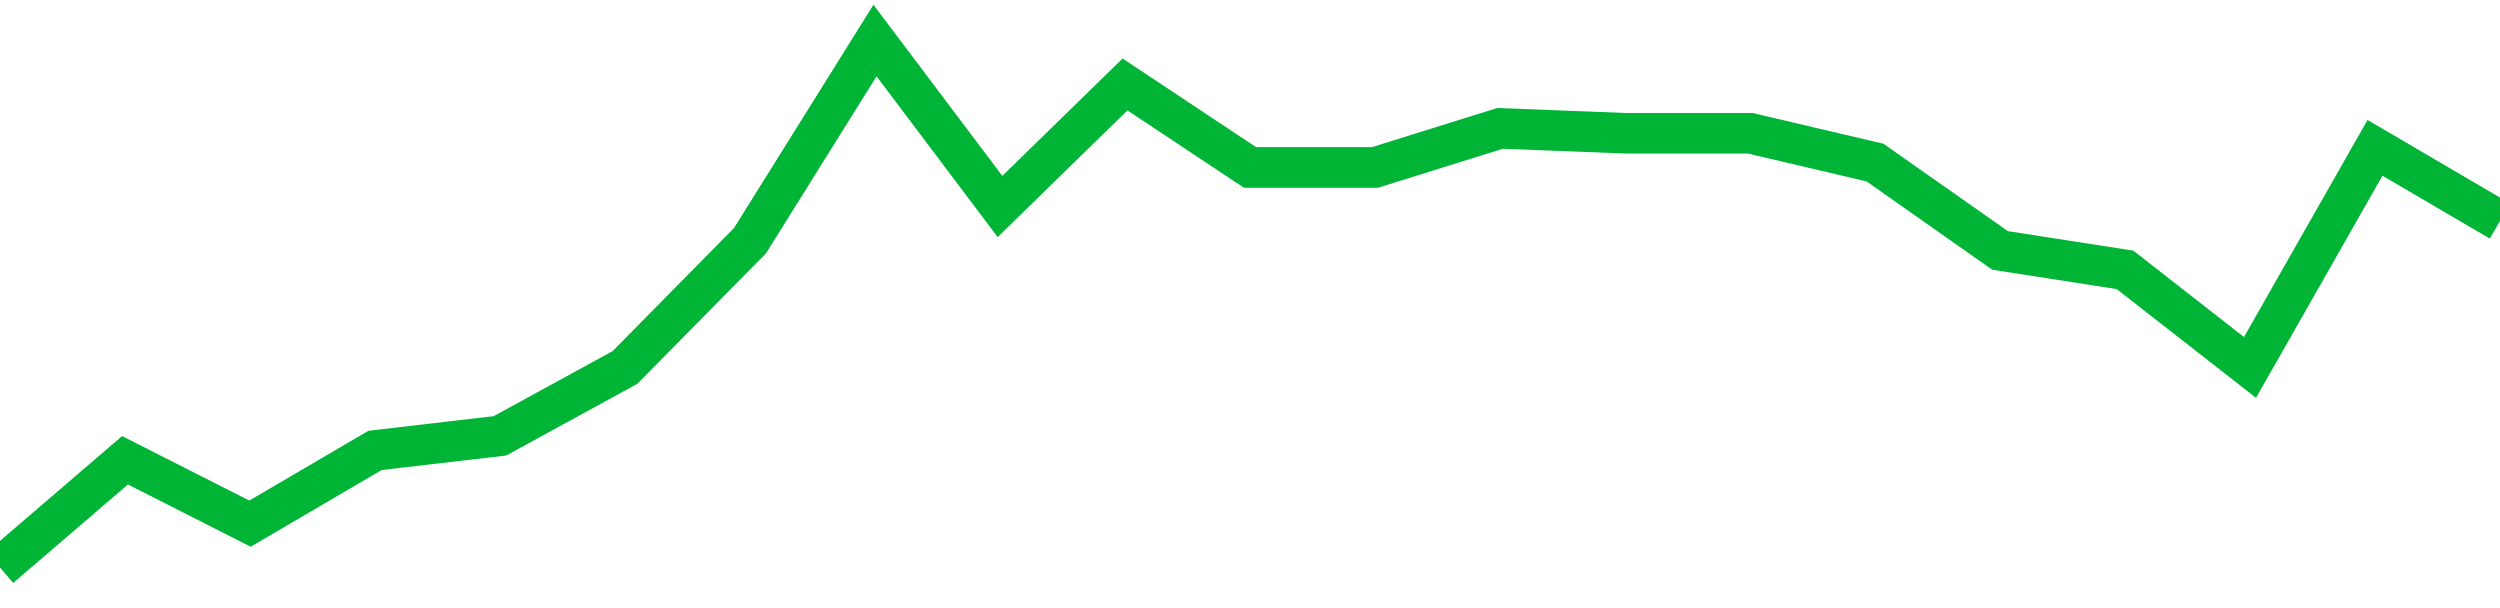 <!-- Generated with https://github.com/jxxe/sparkline/ --><svg viewBox="0 0 185 45" class="sparkline" xmlns="http://www.w3.org/2000/svg"><path class="sparkline--fill" d="M 0 42 L 0 42 L 9.25 34.06 L 18.5 38.75 L 27.75 33.33 L 37 32.25 L 46.25 27.19 L 55.5 17.81 L 64.75 3 L 74 15.28 L 83.25 6.25 L 92.5 12.39 L 101.75 12.39 L 111 9.5 L 120.25 9.86 L 129.5 9.86 L 138.75 12.03 L 148 18.53 L 157.25 19.97 L 166.5 27.19 L 175.75 10.94 L 185 16.36 V 45 L 0 45 Z" stroke="none" fill="none" ></path><path class="sparkline--line" d="M 0 42 L 0 42 L 9.25 34.06 L 18.5 38.75 L 27.75 33.33 L 37 32.25 L 46.25 27.19 L 55.5 17.81 L 64.75 3 L 74 15.28 L 83.25 6.25 L 92.5 12.39 L 101.75 12.39 L 111 9.5 L 120.25 9.86 L 129.5 9.86 L 138.75 12.03 L 148 18.53 L 157.25 19.97 L 166.5 27.19 L 175.75 10.94 L 185 16.36" fill="none" stroke-width="3" stroke="#00B436" ></path></svg>